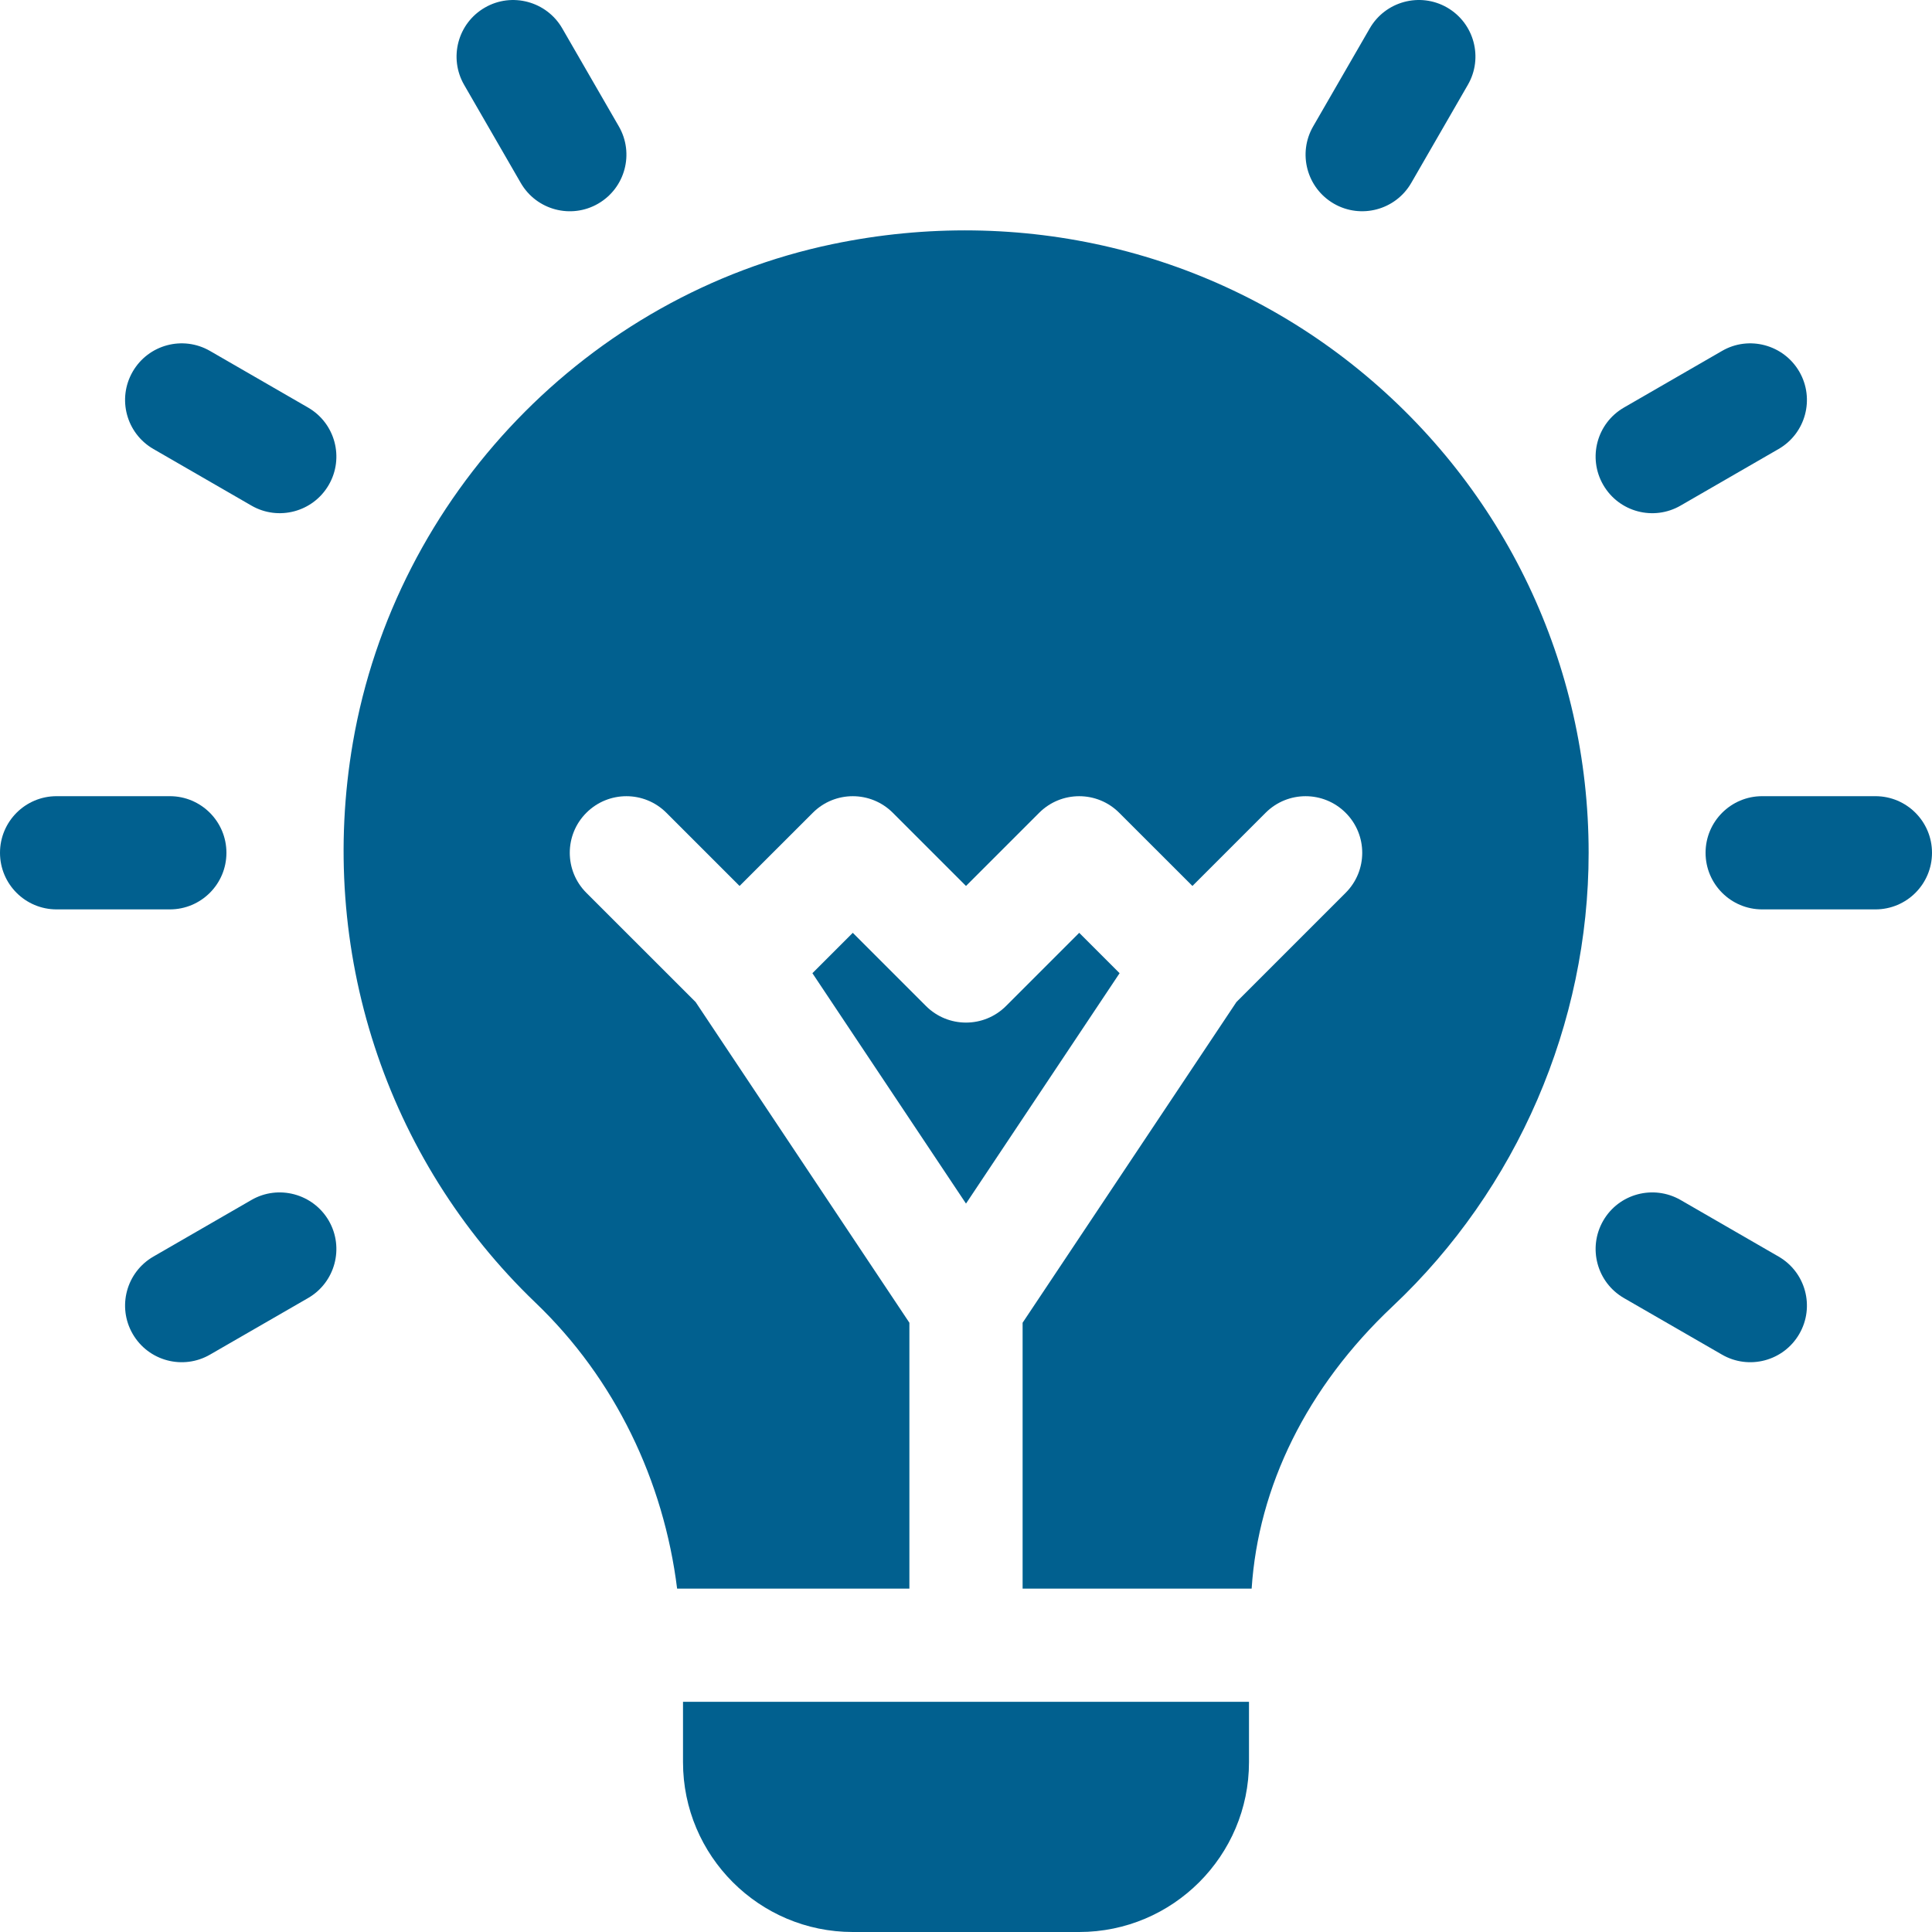 <?xml version="1.0" encoding="UTF-8"?>
<svg xmlns="http://www.w3.org/2000/svg" width="40" height="40" viewBox="0 0 40 40" fill="none">
  <g clip-path="url(#clip0_55_11)">
    <path d="M4.688 17.656C4.688 17.009 4.163 16.484 3.516 16.484H1.172C0.524 16.484 0 17.009 0 17.656C0 18.304 0.524 18.828 1.172 18.828H3.516C4.163 18.828 4.688 18.304 4.688 17.656Z" fill="#01608F"></path>
    <path d="M38.828 16.484H36.484C35.837 16.484 35.312 17.009 35.312 17.656C35.312 18.304 35.837 18.828 36.484 18.828H38.828C39.476 18.828 40 18.304 40 17.656C40 17.009 39.476 16.484 38.828 16.484Z" fill="#01608F"></path>
    <path d="M6.378 8.438L4.348 7.266C3.787 6.942 3.071 7.134 2.747 7.695C2.423 8.256 2.615 8.972 3.176 9.296L5.206 10.468C5.763 10.79 6.481 10.602 6.807 10.039C7.131 9.478 6.939 8.762 6.378 8.438Z" fill="#01608F"></path>
    <path d="M36.824 26.016L34.794 24.844C34.232 24.522 33.516 24.713 33.193 25.273C32.869 25.834 33.061 26.551 33.622 26.875L35.652 28.046C36.209 28.368 36.927 28.181 37.253 27.617C37.577 27.056 37.385 26.34 36.824 26.016Z" fill="#01608F"></path>
    <path d="M10.782 3.788C11.108 4.351 11.826 4.539 12.383 4.217C12.944 3.893 13.136 3.177 12.812 2.616L11.64 0.586C11.316 0.026 10.596 -0.166 10.039 0.157C9.478 0.48 9.286 1.197 9.61 1.758L10.782 3.788Z" fill="#01608F"></path>
    <path d="M5.206 24.844L3.176 26.016C2.615 26.34 2.423 27.056 2.747 27.617C3.073 28.181 3.791 28.368 4.348 28.046L6.378 26.875C6.939 26.551 7.131 25.834 6.807 25.273C6.482 24.713 5.762 24.522 5.206 24.844Z" fill="#01608F"></path>
    <path d="M34.794 10.468L36.824 9.296C37.385 8.972 37.577 8.256 37.253 7.695C36.928 7.134 36.208 6.942 35.652 7.266L33.622 8.438C33.061 8.762 32.869 9.478 33.193 10.039C33.519 10.603 34.237 10.79 34.794 10.468Z" fill="#01608F"></path>
    <path d="M27.617 4.217C28.174 4.538 28.892 4.351 29.218 3.788L30.39 1.757C30.714 1.197 30.522 0.48 29.961 0.156C29.401 -0.166 28.684 0.026 28.36 0.586L27.188 2.616C26.864 3.176 27.056 3.893 27.617 4.217Z" fill="#01608F"></path>
    <path d="M28.127 7.65C25.099 5.188 21.133 4.242 17.238 5.054C12.179 6.108 8.188 10.256 7.306 15.374C6.568 19.661 7.982 23.995 11.086 26.97C12.738 28.55 13.742 30.664 14.019 32.891H18.828V27.386L14.402 20.746L12.14 18.485C11.682 18.027 11.682 17.285 12.14 16.828C12.598 16.37 13.34 16.37 13.797 16.828L15.312 18.343L16.828 16.828C17.285 16.37 18.027 16.37 18.485 16.828L20 18.343L21.515 16.828C21.973 16.37 22.715 16.37 23.172 16.828L24.688 18.343L26.203 16.828C26.66 16.37 27.402 16.37 27.86 16.828C28.318 17.285 28.318 18.027 27.86 18.485L25.599 20.746L21.172 27.386V32.891H25.914C26.051 30.785 27.05 28.723 28.835 27.044C31.412 24.617 32.891 21.195 32.891 17.656C32.891 13.758 31.154 10.111 28.127 7.65Z" fill="#01608F"></path>
    <path d="M22.344 19.313L20.829 20.828C20.371 21.286 19.629 21.286 19.171 20.828L17.656 19.313L16.82 20.149L20 24.919L23.18 20.149L22.344 19.313Z" fill="#01608F"></path>
    <path d="M14.141 36.484C14.141 38.423 15.718 40 17.656 40H22.344C24.282 40 25.859 38.423 25.859 36.484V35.234H14.141V36.484Z" fill="#01608F"></path>
  </g>
  <defs>
    <clipPath id="clip0_55_11">
      <rect width="40" height="40" fill="white"></rect>
    </clipPath>
  </defs>
</svg>
